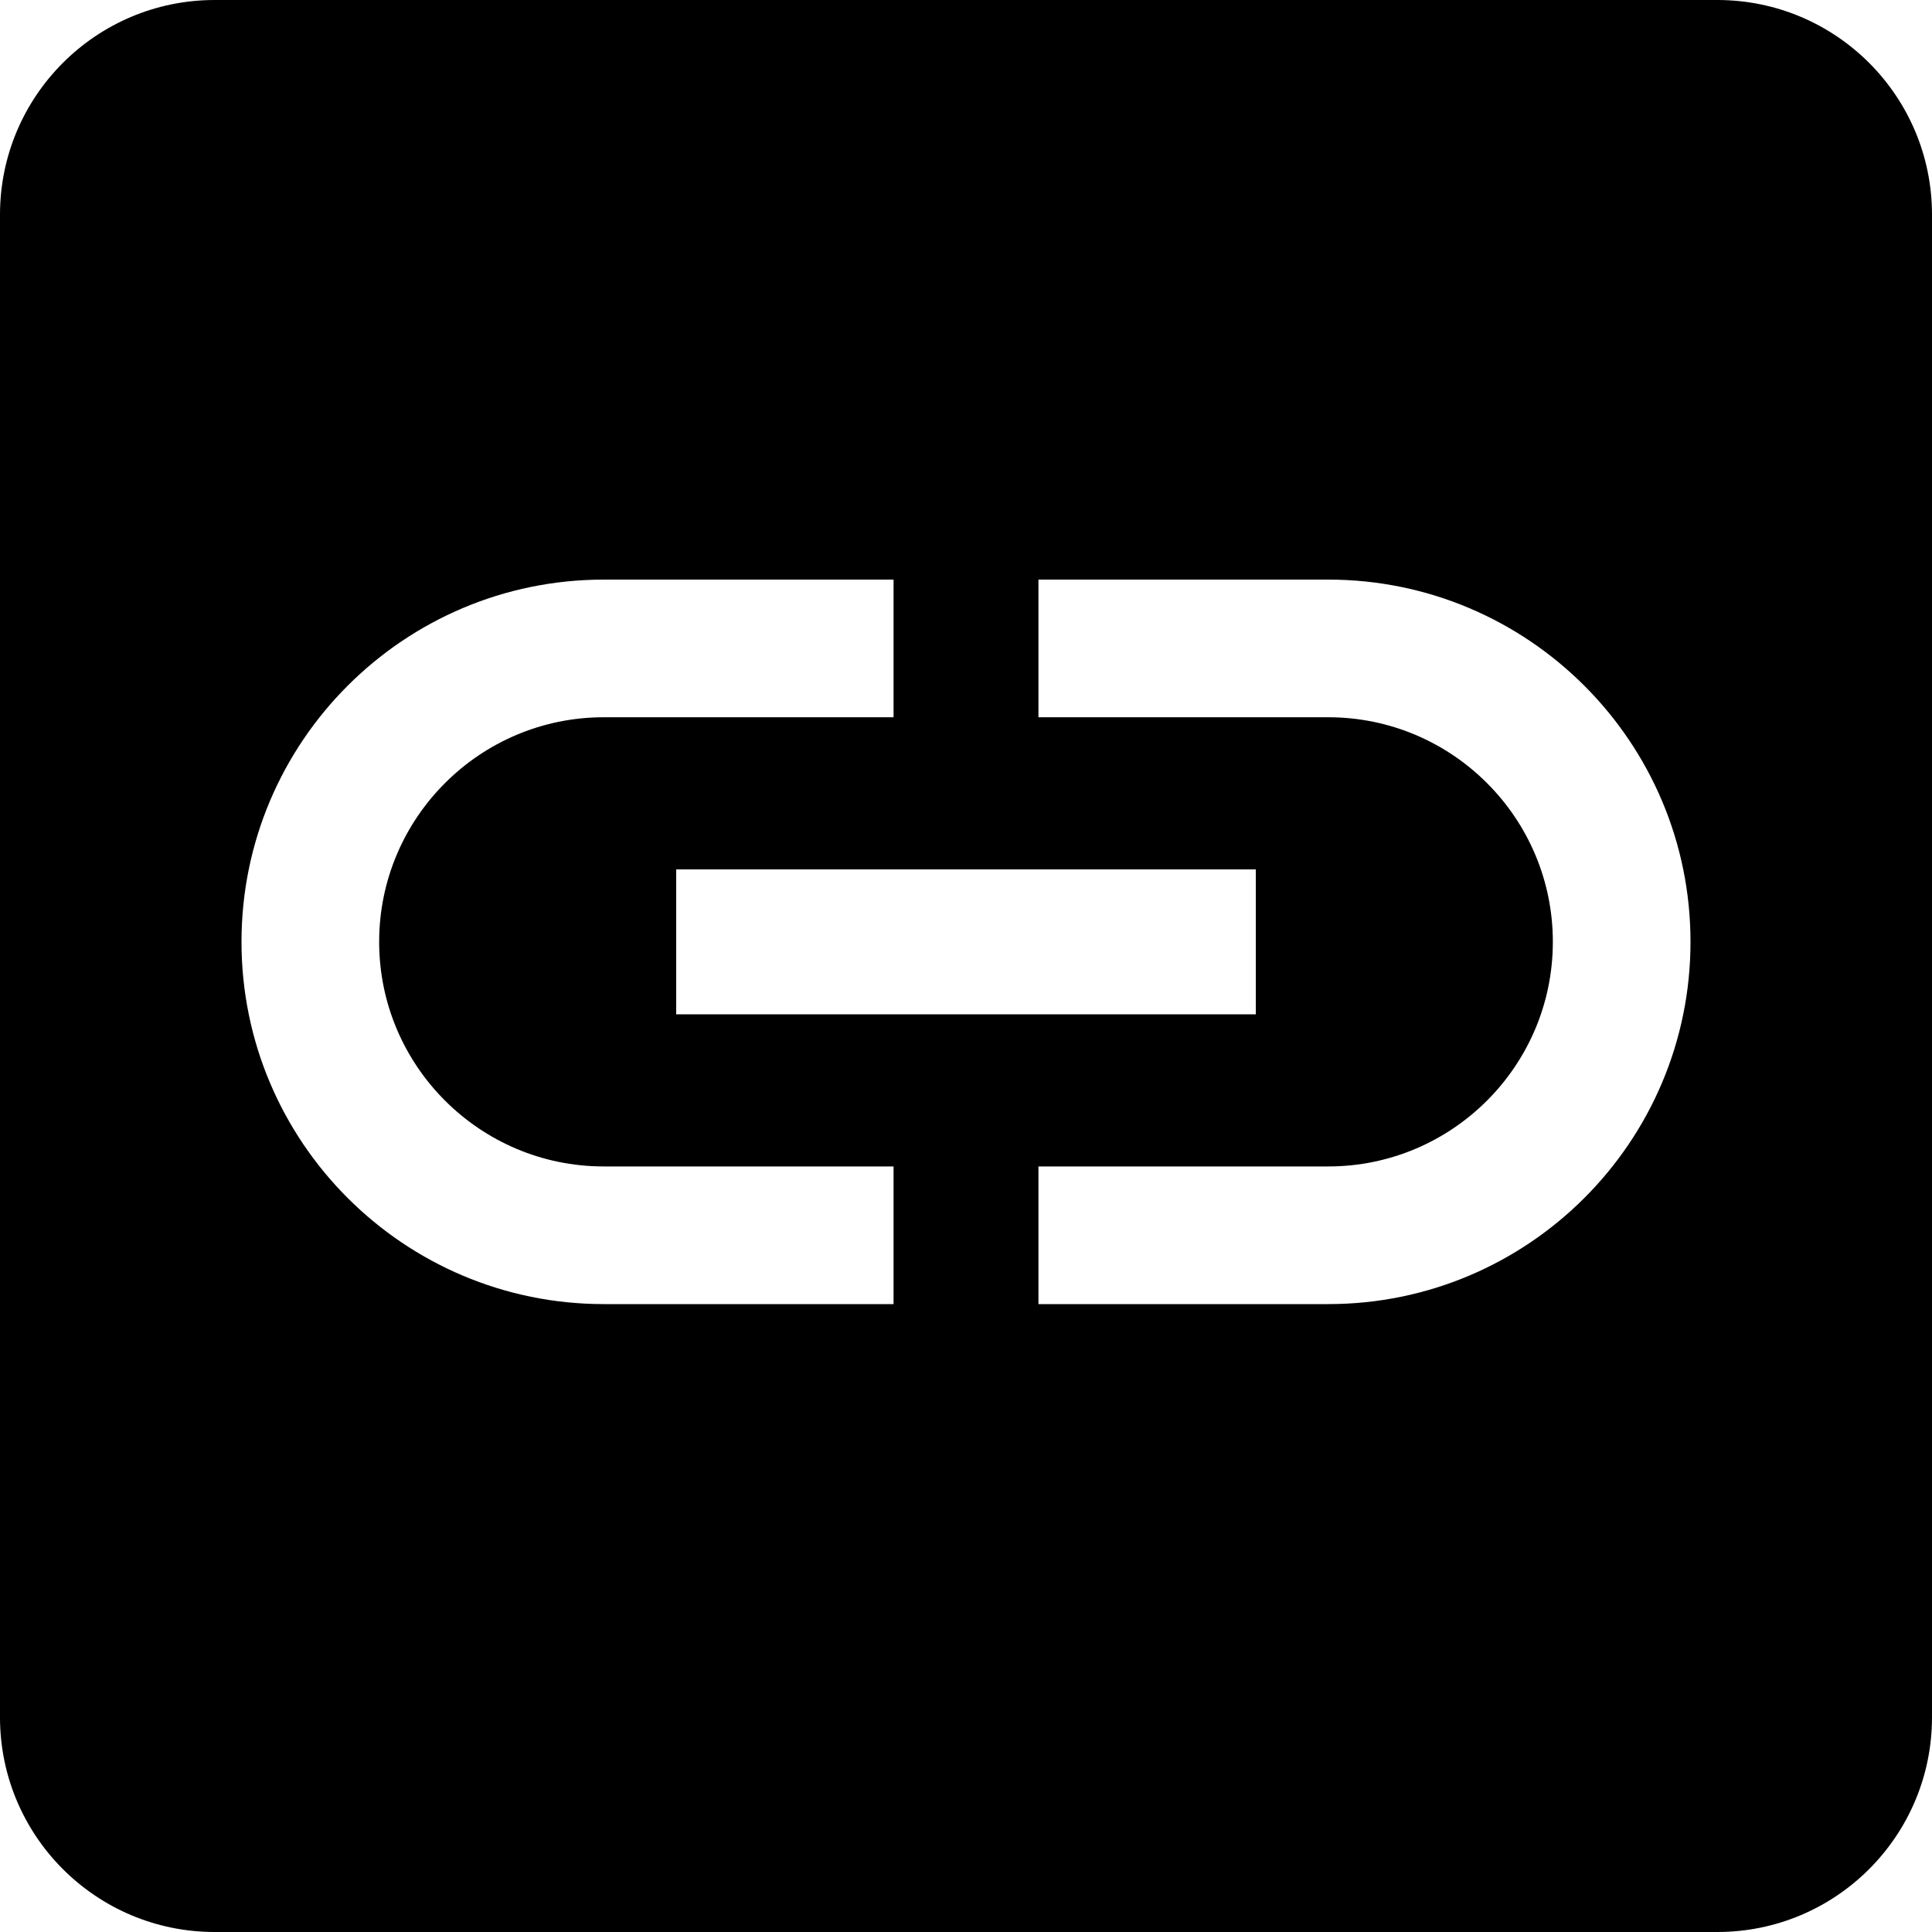 <svg width="24" height="24" viewBox="0 0 24 24" fill="none" xmlns="http://www.w3.org/2000/svg">
<path fill-rule="evenodd" clip-rule="evenodd" d="M21.333 0H2.667C1.194 0 0 1.194 0 2.667V21.333C0 22.806 1.194 24 2.667 24H21.333C22.806 24 24 22.806 24 21.333V2.667C24 1.194 22.806 0 21.333 0ZM7.5 8.91C5.961 8.91 4.71 10.161 4.71 11.7C4.71 13.239 5.961 14.49 7.5 14.49H11.1V16.2H7.5C5.016 16.2 3 14.184 3 11.7C3 9.216 5.016 7.2 7.5 7.2H11.1V8.91H7.5ZM15.6 12.6H8.4V10.8H15.6V12.6ZM12.9 7.2H16.5C18.984 7.2 21 9.216 21 11.7C21 14.184 18.984 16.2 16.5 16.2H12.9V14.49H16.5C18.039 14.49 19.29 13.239 19.29 11.7C19.29 10.161 18.039 8.91 16.5 8.91H12.9V7.2Z" fill="black"/>
</svg>
